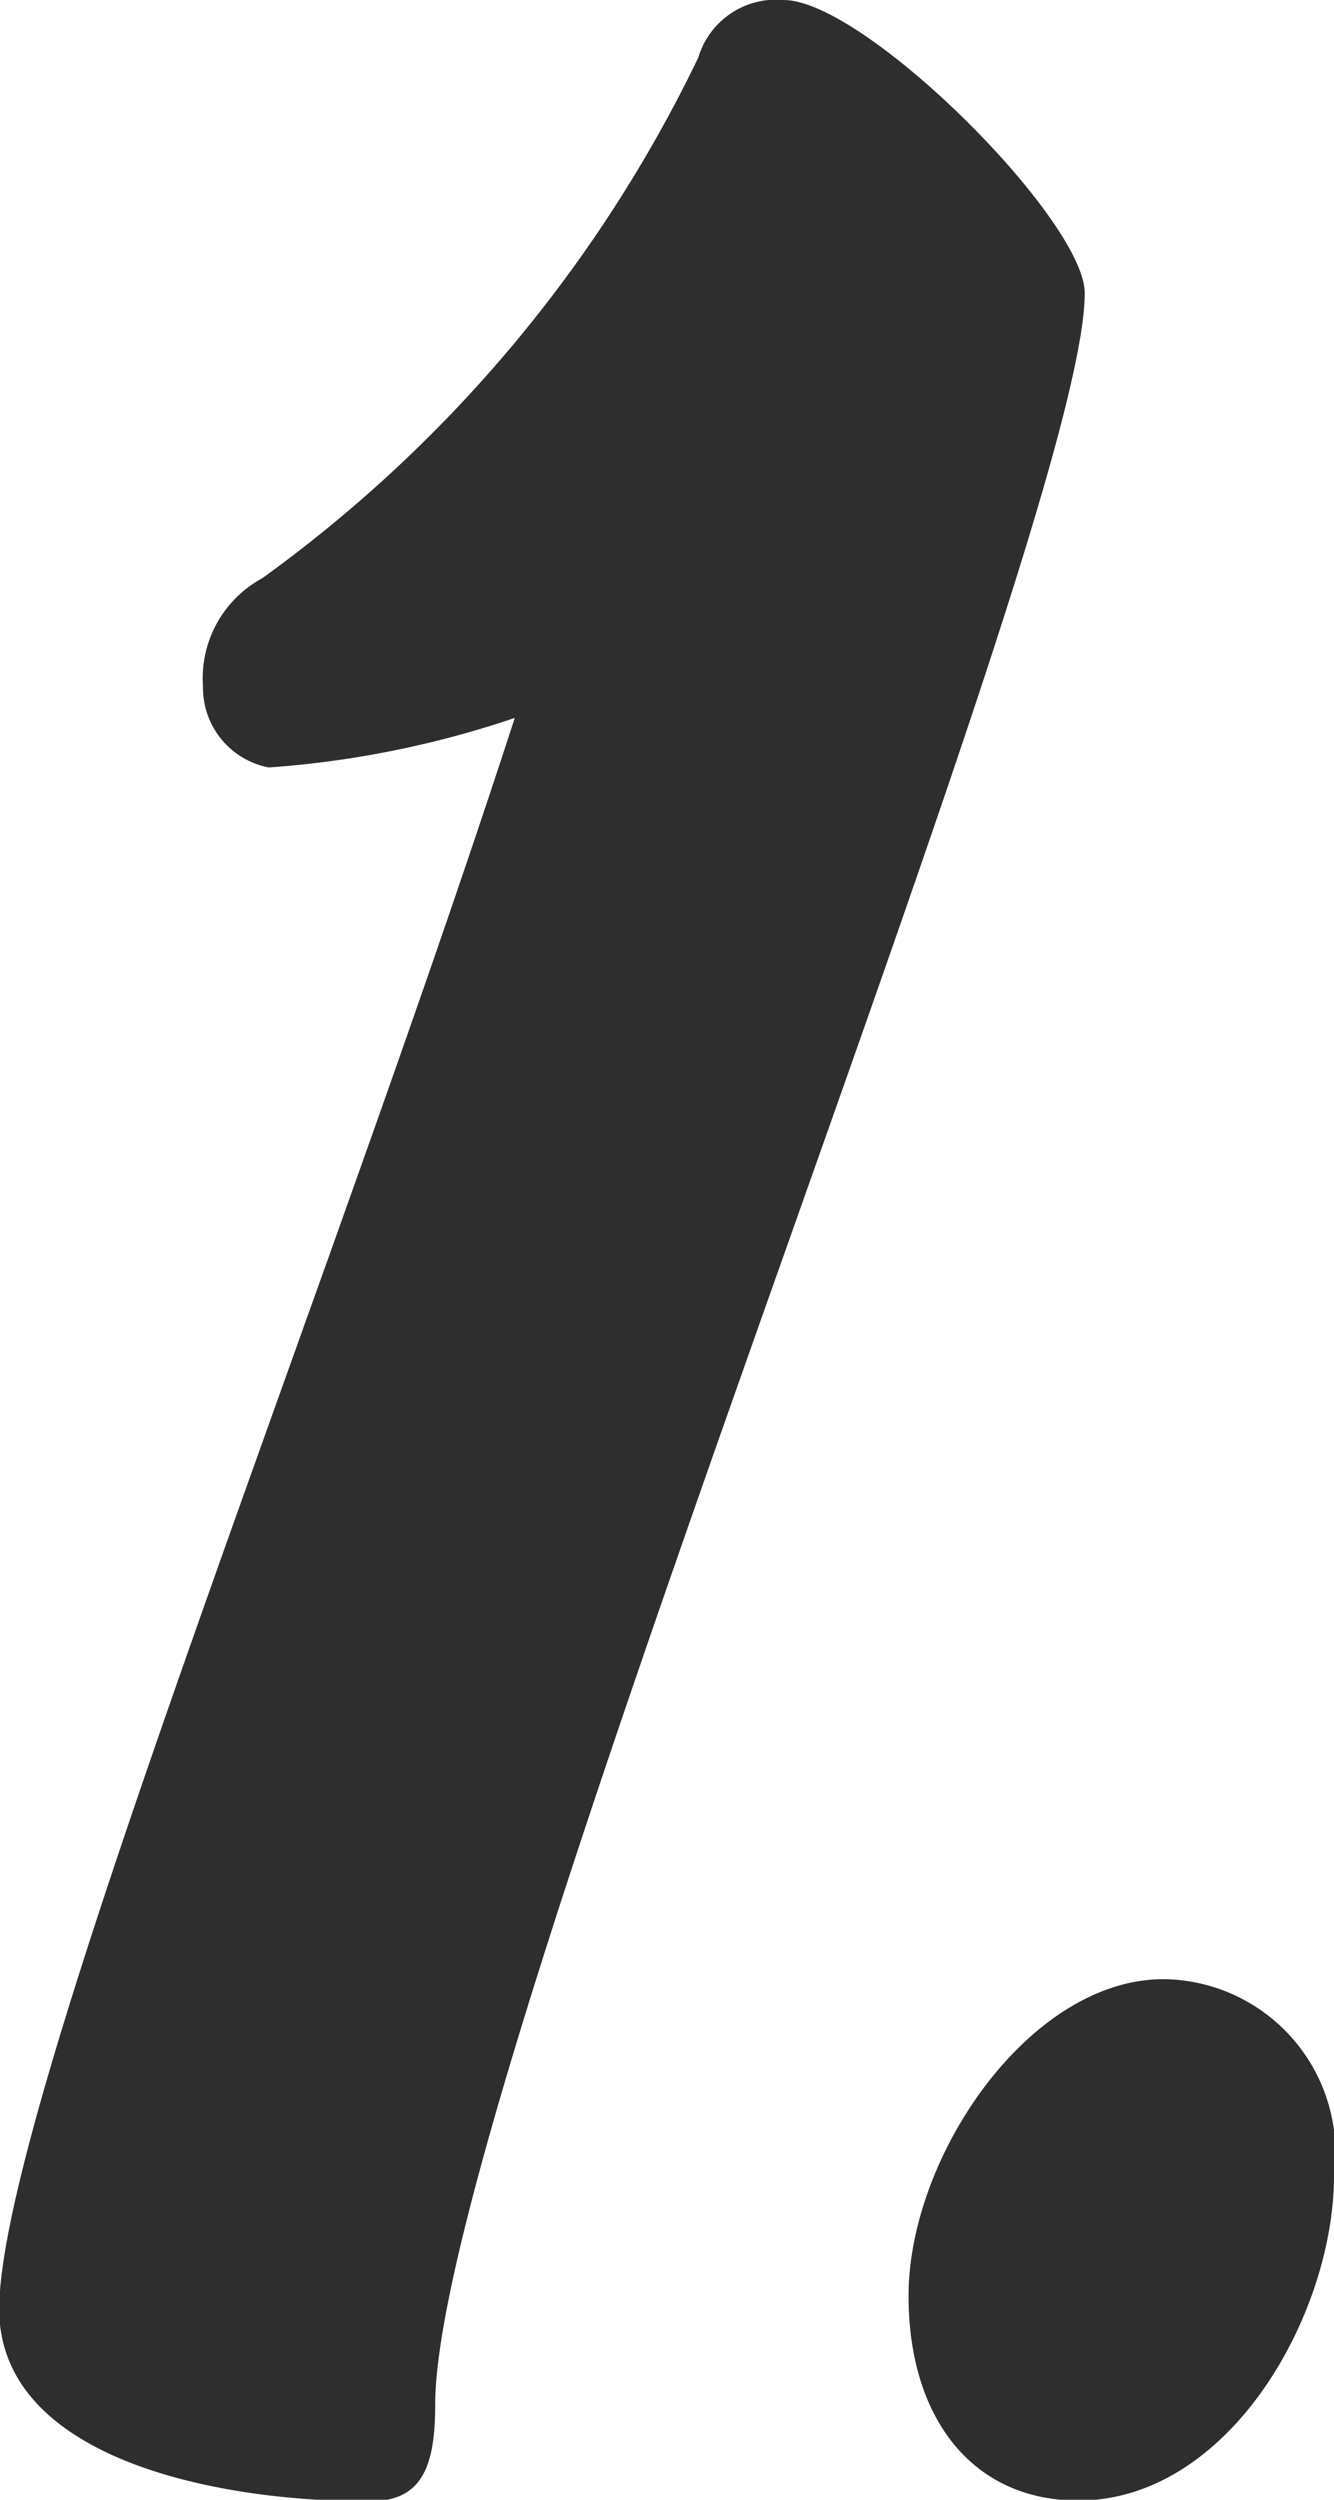<svg xmlns="http://www.w3.org/2000/svg" viewBox="0 0 16.43 30.78"><defs><style>.cls-1{fill:#2e2e2e;}</style></defs><g id="レイヤー_2" data-name="レイヤー 2"><g id="_10" data-name="10"><path class="cls-1" d="M3.31,9.45a1,1,0,0,1-.81-1,1.4,1.4,0,0,1,.73-1.33A17,17,0,0,0,8.6.71,1,1,0,0,1,9.65,0c1,0,3.71,2.71,3.71,3.61,0,2.95-8,22.18-8,26,0,.76-.16,1.19-.81,1.19-2,0-4.56-.57-4.56-2.37C0,25.94,4,16.06,6.34,8.84A12.05,12.05,0,0,1,3.31,9.45Z"/><path class="cls-1" d="M14.33,24.37a2.14,2.14,0,0,1,2.1,2.42c0,1.71-1.29,4-3.15,4-1.29,0-2.09-1-2.09-2.52C11.19,26.55,12.68,24.37,14.33,24.37Z"/></g></g></svg>